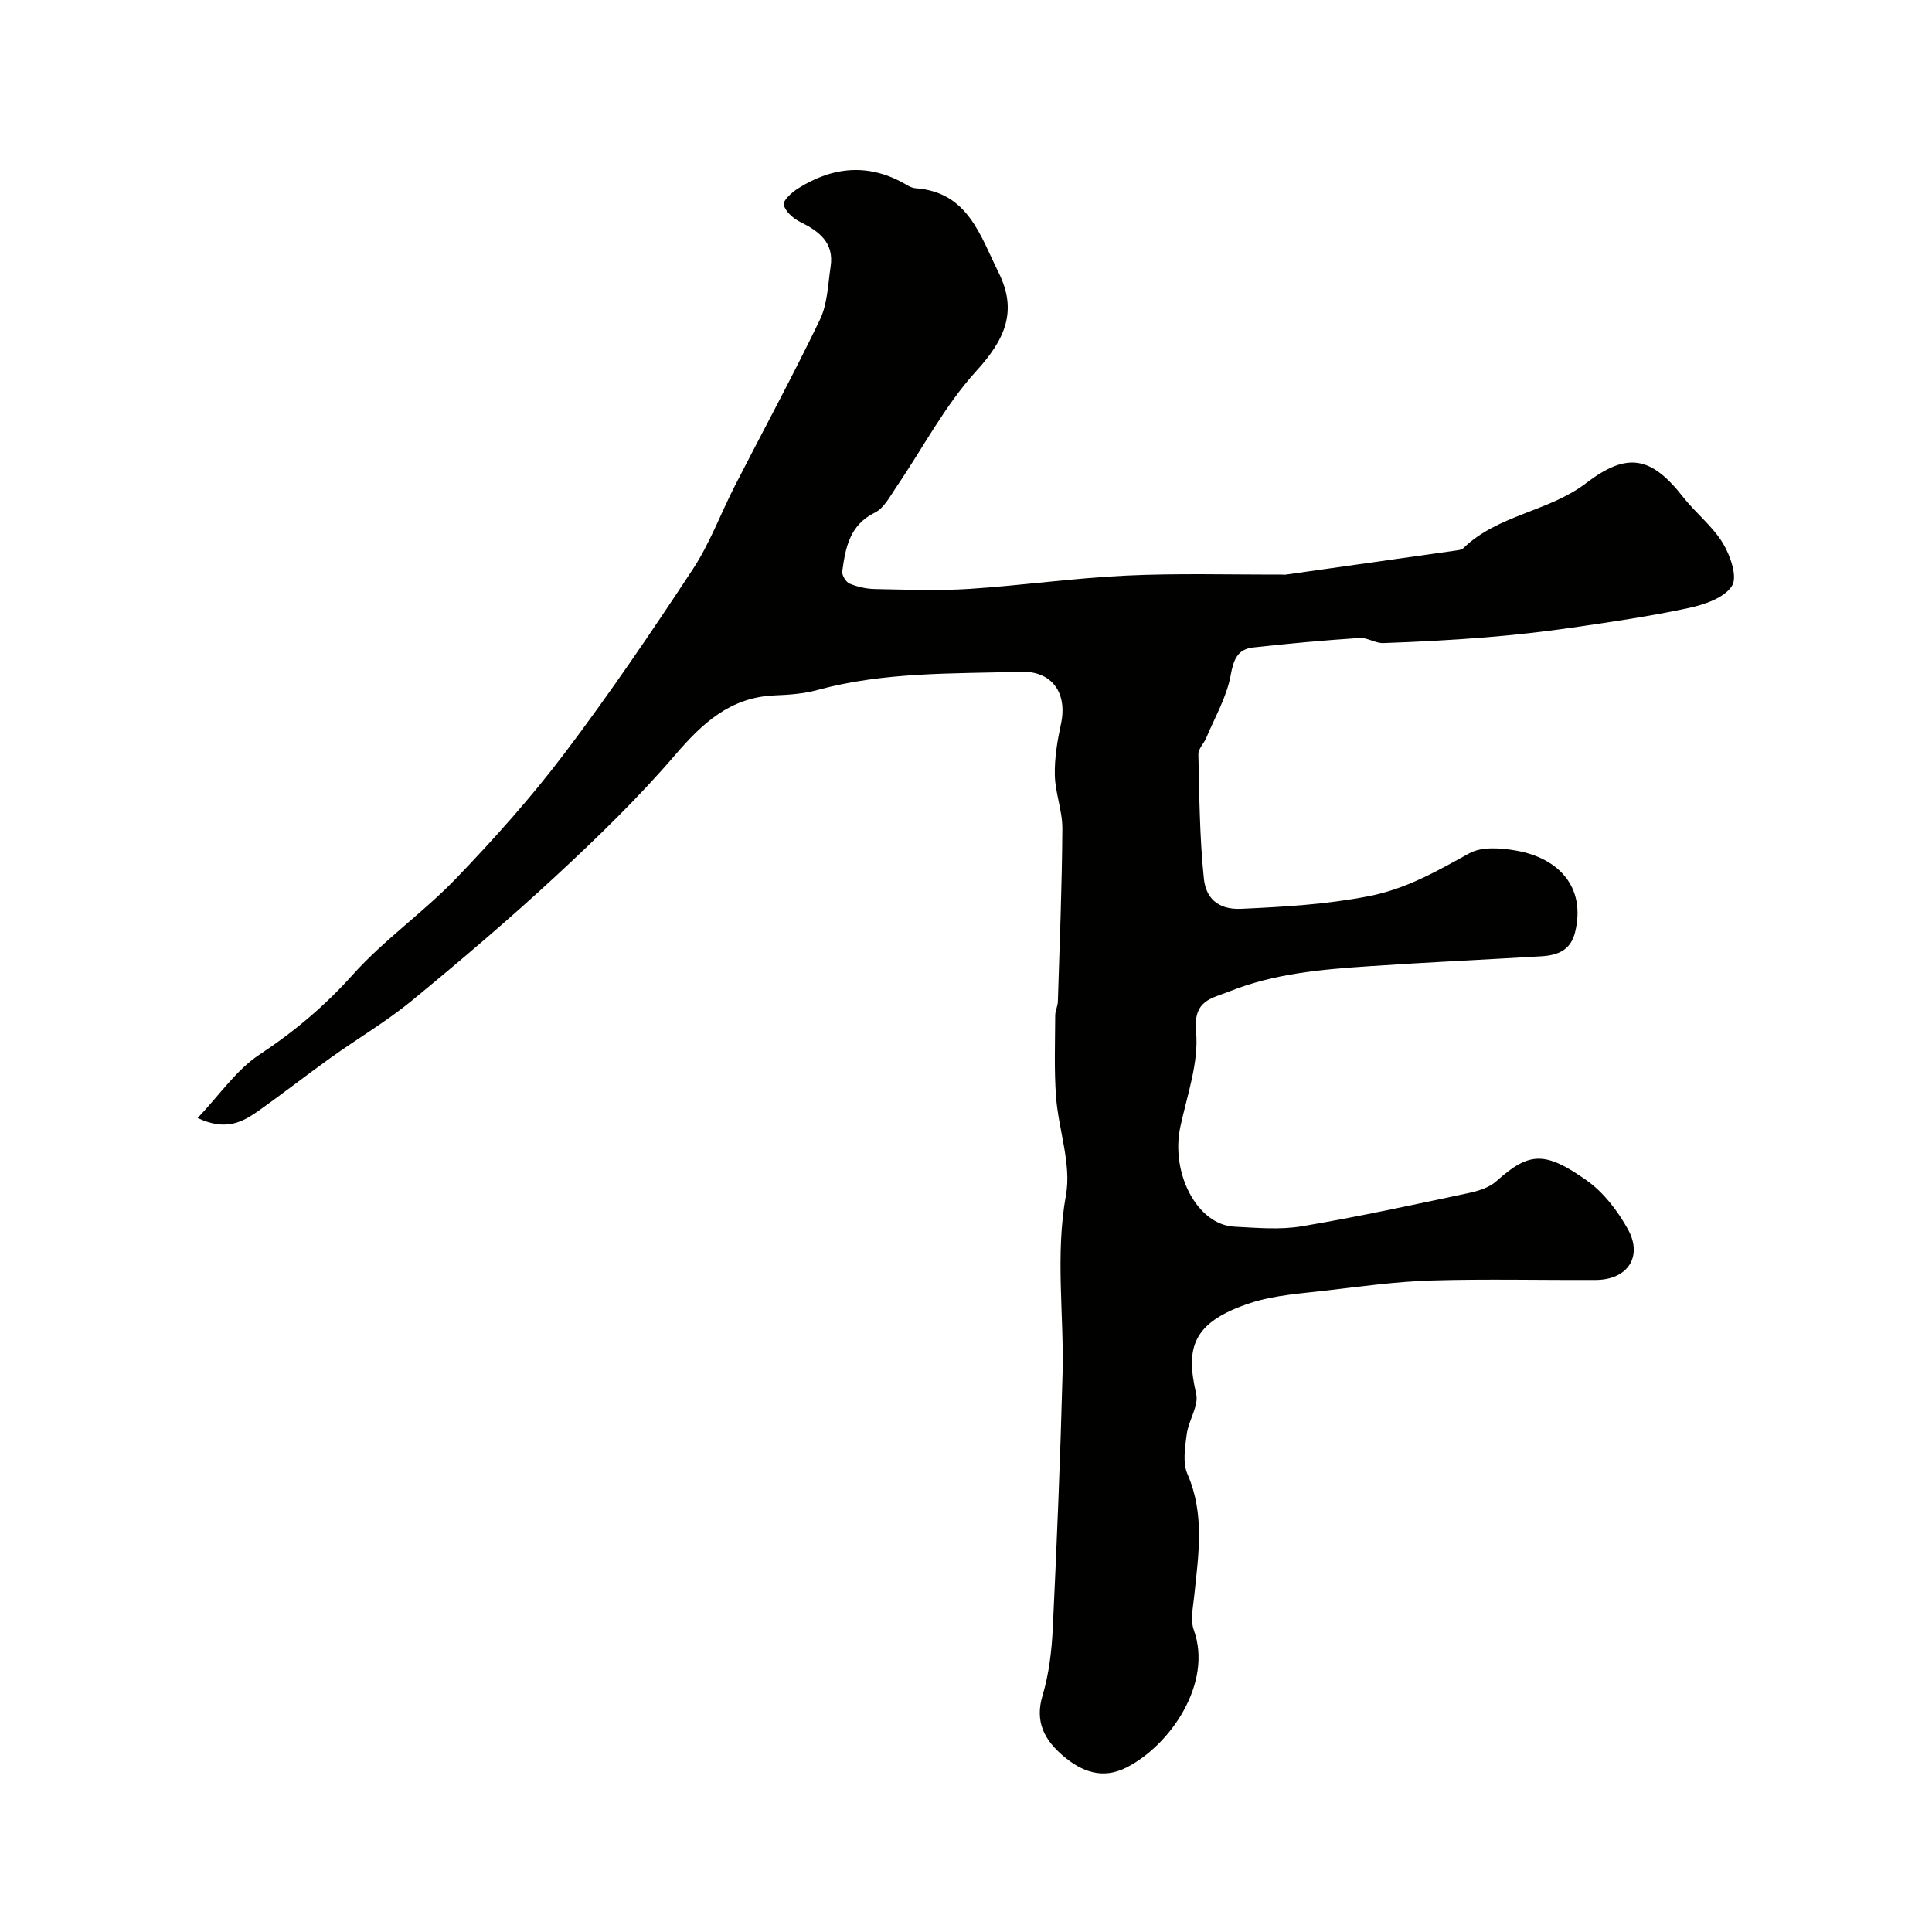 <svg enable-background="new 0 0 400 400" viewBox="0 0 400 400" xmlns="http://www.w3.org/2000/svg"><path d="m40.92 231.47c4.59-4.84 8.03-9.98 12.79-13.12 7.2-4.76 13.51-10.06 19.3-16.52 6.46-7.22 14.63-12.9 21.37-19.91 7.92-8.24 15.59-16.81 22.48-25.92 9.34-12.35 18.05-25.19 26.57-38.13 3.54-5.37 5.79-11.58 8.75-17.35 5.86-11.45 12.01-22.76 17.58-34.34 1.57-3.26 1.65-7.27 2.21-10.97.76-4.99-2.38-7.33-6.33-9.28-1.43-.71-3.06-2.16-3.37-3.54-.2-.88 1.68-2.57 2.96-3.38 7.31-4.61 14.83-5.26 22.48-.73.55.33 1.2.64 1.82.69 10.9.78 13.42 9.82 17.24 17.51 3.99 8.04 1.21 13.92-4.67 20.37-6.49 7.13-11.07 15.98-16.56 24.04-1.29 1.89-2.51 4.3-4.38 5.22-5.28 2.59-6.11 7.3-6.78 12.19-.11.79.77 2.21 1.52 2.53 1.62.67 3.45 1.08 5.21 1.12 6.53.12 13.08.39 19.58-.03 10.82-.7 21.59-2.24 32.42-2.75 10.67-.51 21.38-.18 32.07-.22.33 0 .67.07 1 .02 11.8-1.66 23.6-3.33 35.4-5.01.48-.07 1.06-.15 1.38-.46 7.16-6.96 17.66-7.53 25.45-13.49 8.57-6.55 13.5-5.48 20.09 2.93 2.58 3.29 6.05 5.98 8.19 9.5 1.55 2.55 3.08 6.97 1.9 8.85-1.53 2.44-5.61 3.86-8.85 4.56-7.96 1.72-16.05 2.9-24.11 4.07-5.97.87-11.99 1.54-18 2.03-7.06.57-14.15.94-21.23 1.19-1.62.06-3.31-1.17-4.91-1.06-7.36.49-14.71 1.15-22.04 1.97-3.24.36-4.06 2.5-4.66 5.79-.82 4.47-3.26 8.64-5.05 12.93-.48 1.16-1.65 2.26-1.63 3.37.2 8.6.25 17.23 1.14 25.77.39 3.74 2.62 6.49 7.76 6.25 8.88-.41 17.59-.9 26.41-2.62 7.83-1.53 14.12-5.21 20.8-8.88 2.59-1.43 6.58-1.1 9.76-.54 8.58 1.52 14.44 7.44 12.12 16.9-.92 3.76-3.65 4.77-6.97 4.97-11.87.7-23.74 1.25-35.6 2.05-9.85.66-19.72 1.5-29.02 5.23-3.68 1.47-7.49 1.79-6.88 8.28.6 6.4-1.83 13.14-3.24 19.67-2.09 9.65 3.46 20.35 11.16 20.75 4.65.24 9.44.68 13.98-.08 11.55-1.94 23.01-4.44 34.48-6.87 2.03-.43 4.31-1.13 5.8-2.47 6.83-6.13 10.1-6.22 18.69-.16 3.49 2.46 6.4 6.27 8.51 10.06 3.2 5.72-.04 10.51-6.61 10.55-11.33.06-22.67-.23-34 .11-7.2.22-14.39 1.2-21.56 2.05-5.34.64-10.87.95-15.92 2.6-12.25 4.02-13.43 9.42-11.27 18.81.58 2.5-1.58 5.52-1.95 8.37-.36 2.72-.87 5.9.15 8.25 3.63 8.34 2.28 16.75 1.4 25.23-.24 2.35-.83 4.99-.08 7.07 3.95 10.93-4.8 23.81-13.96 28.46-4.96 2.52-9.29.85-13.13-2.44-3.81-3.26-5.88-7-4.23-12.48 1.34-4.48 1.9-9.3 2.12-14 .84-17.53 1.56-35.06 2.02-52.6.32-12.3-1.54-24.52.7-36.96 1.17-6.47-1.54-13.57-2.05-20.41-.41-5.58-.19-11.21-.17-16.82 0-.96.52-1.91.55-2.88.37-11.93.85-23.87.93-35.8.02-3.68-1.47-7.36-1.56-11.05-.08-3.53.52-7.14 1.27-10.61 1.39-6.38-1.82-11.02-8.28-10.82-14.13.43-28.34-.01-42.19 3.79-2.81.77-5.83.98-8.77 1.1-9.2.37-14.97 5.72-20.68 12.38-7.61 8.87-16.06 17.06-24.65 25.02-9.65 8.94-19.7 17.48-29.87 25.84-5.25 4.31-11.18 7.79-16.72 11.76-5.04 3.61-9.93 7.43-14.98 11.02-3.25 2.25-6.64 4.28-12.6 1.48z" fill="#010100"/></svg>